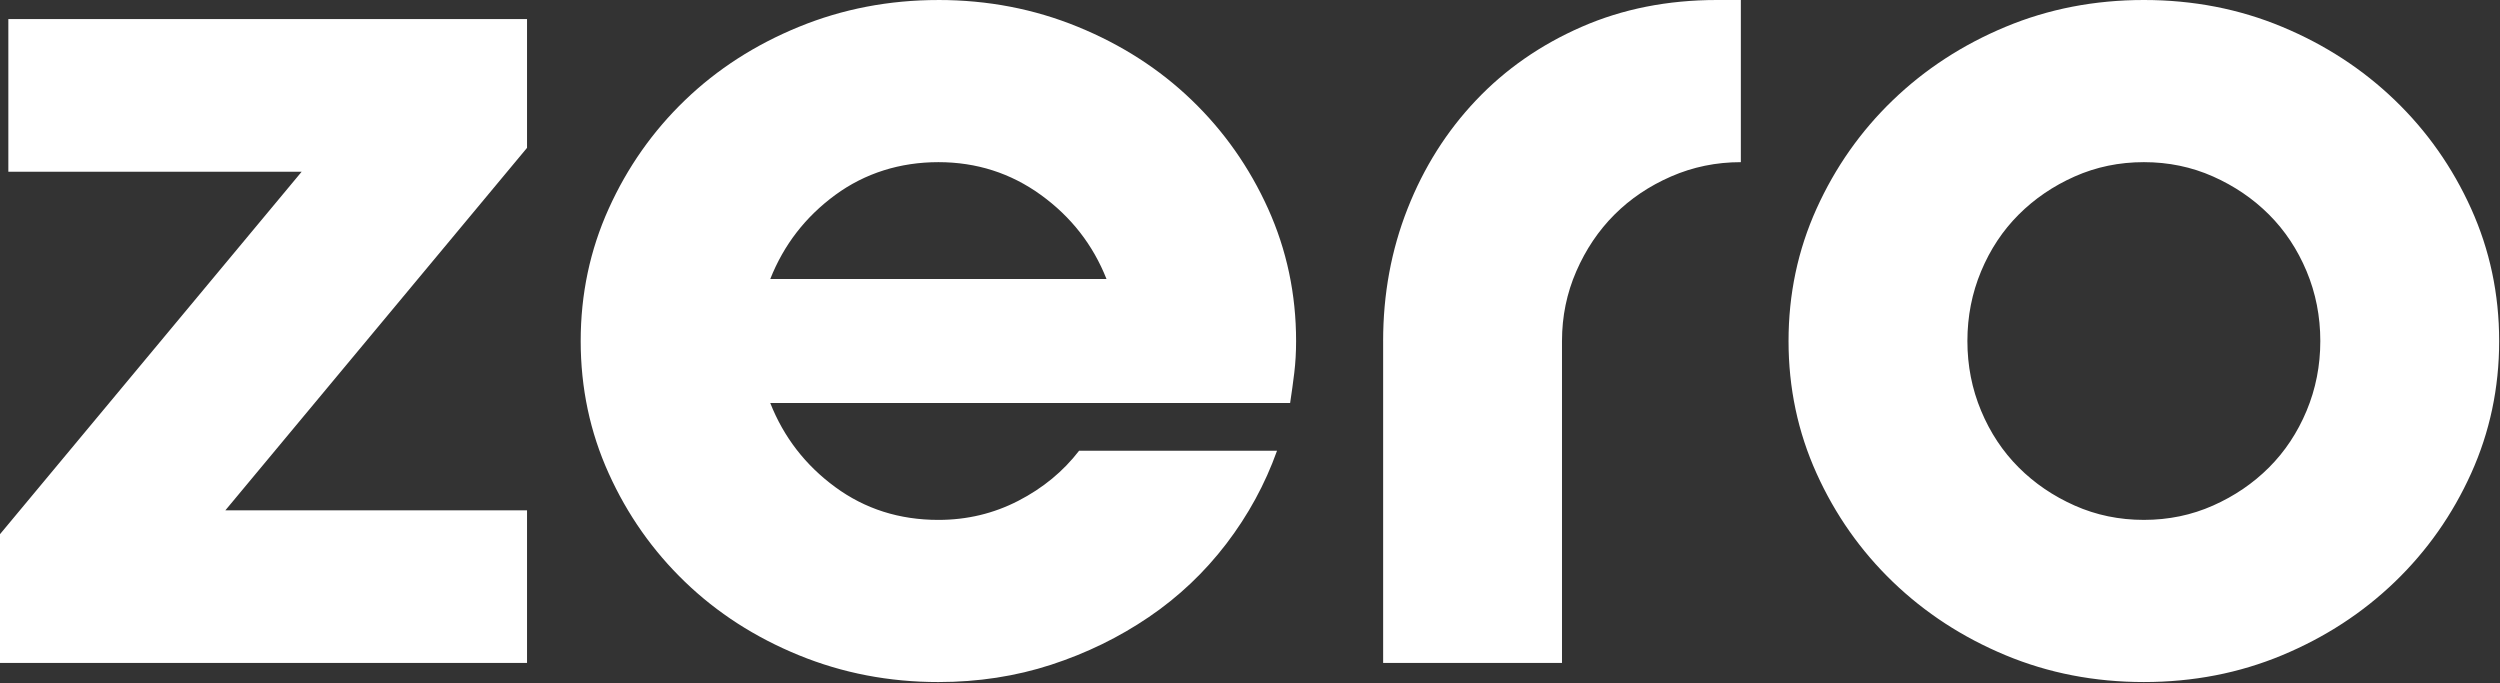 <svg xmlns="http://www.w3.org/2000/svg" width="1701" height="465" fill="none"><rect width="100%" height="100%" fill="#333333" stroke="none"/><g fill="#fff" clip-path="url('#a')"><path d="M5.68 12.98v103.85h199.58L0 363.46v87.62h358.59V347.23H153.33L358.59 100.6V12.98zm747.19 176.87c-9.2-23.25-24.07-42.32-44.62-57.2-20.56-14.87-43.81-22.32-69.77-22.32s-49.9 7.44-70.18 22.32-35.02 33.94-44.22 57.2zM638.48 0c33.53 0 65.17 6.08 94.92 18.26 29.74 12.17 55.58 28.8 77.48 49.89s39.21 45.71 51.92 73.83c12.7 28.13 19.06 58.15 19.06 90.05 0 7.58-.41 14.74-1.22 21.5-.81 6.77-1.77 13.67-2.84 20.69H524.08c9.19 23.26 23.94 42.33 44.22 57.2 20.28 14.88 43.67 22.32 70.18 22.32 19.47 0 37.59-4.33 54.36-12.98 16.76-8.64 30.55-20.01 41.38-34.08h134.67c-8.11 22.71-19.61 43.81-34.48 63.28-14.89 19.47-32.45 36.1-52.74 49.89-20.28 13.79-42.47 24.62-66.53 32.46-24.07 7.83-49.62 11.76-76.66 11.76-33.54 0-65.18-6.08-94.92-18.25-29.76-12.17-55.58-28.8-77.48-49.9-21.9-21.09-39.22-45.69-51.92-73.83-12.72-28.12-19.06-58.13-19.06-90.05s6.35-61.93 19.06-90.05c12.7-28.12 30.02-52.74 51.92-73.83 21.91-21.09 47.73-37.72 77.48-49.89C573.29 6.09 604.94.01 638.48.01m302.6 232.02c0-31.9 5.54-61.93 16.63-90.05 11.07-28.12 26.63-52.74 46.65-73.83 20-21.09 43.94-37.72 71.8-49.89C1104.01 6.08 1134.7 0 1168.24 0h16.23v110.33c-16.77 0-32.59 3.25-47.46 9.74-14.88 6.49-27.72 15.15-38.53 25.96-10.82 10.82-19.47 23.66-25.96 38.54s-9.74 30.7-9.74 47.46v219.05H941.09V232.03zm637.66 0c0-16.75-3.11-32.58-9.33-47.46-6.23-14.87-14.74-27.71-25.55-38.54-10.83-10.81-23.53-19.47-38.13-25.96s-30.29-9.74-47.05-9.74-32.45 3.25-47.06 9.74-27.32 15.15-38.13 25.96c-10.82 10.82-19.34 23.66-25.55 38.54q-9.33 22.32-9.33 47.46c0 16.76 3.11 32.6 9.33 47.46 6.21 14.88 14.73 27.72 25.55 38.54 10.81 10.83 23.53 19.47 38.13 25.96s30.28 9.74 47.06 9.74 32.45-3.25 47.05-9.74c14.61-6.49 27.31-15.13 38.13-25.96 10.81-10.81 19.33-23.66 25.55-38.54 6.21-14.87 9.33-30.69 9.33-47.46m121.69 0c0 31.92-6.36 61.94-19.06 90.05-12.71 28.13-30.02 52.73-51.92 73.83-21.91 21.09-47.46 37.73-76.67 49.9-29.2 12.17-60.58 18.25-94.1 18.25s-64.9-6.08-94.11-18.25-54.76-28.8-76.67-49.9c-21.9-21.09-39.22-45.69-51.92-73.83-12.71-28.12-19.06-58.13-19.06-90.05s6.35-61.93 19.06-90.05 30.02-52.74 51.92-73.83c21.91-21.09 47.46-37.72 76.67-49.89C1393.78 6.08 1425.14 0 1458.68 0s64.9 6.08 94.1 18.26c29.21 12.17 54.76 28.8 76.67 49.89 21.9 21.09 39.21 45.71 51.92 73.83 12.7 28.13 19.06 58.15 19.06 90.05"/></g><defs><clipPath id="a"><path fill="#fff" d="M0 0h1701v465H0z"/></clipPath></defs></svg>